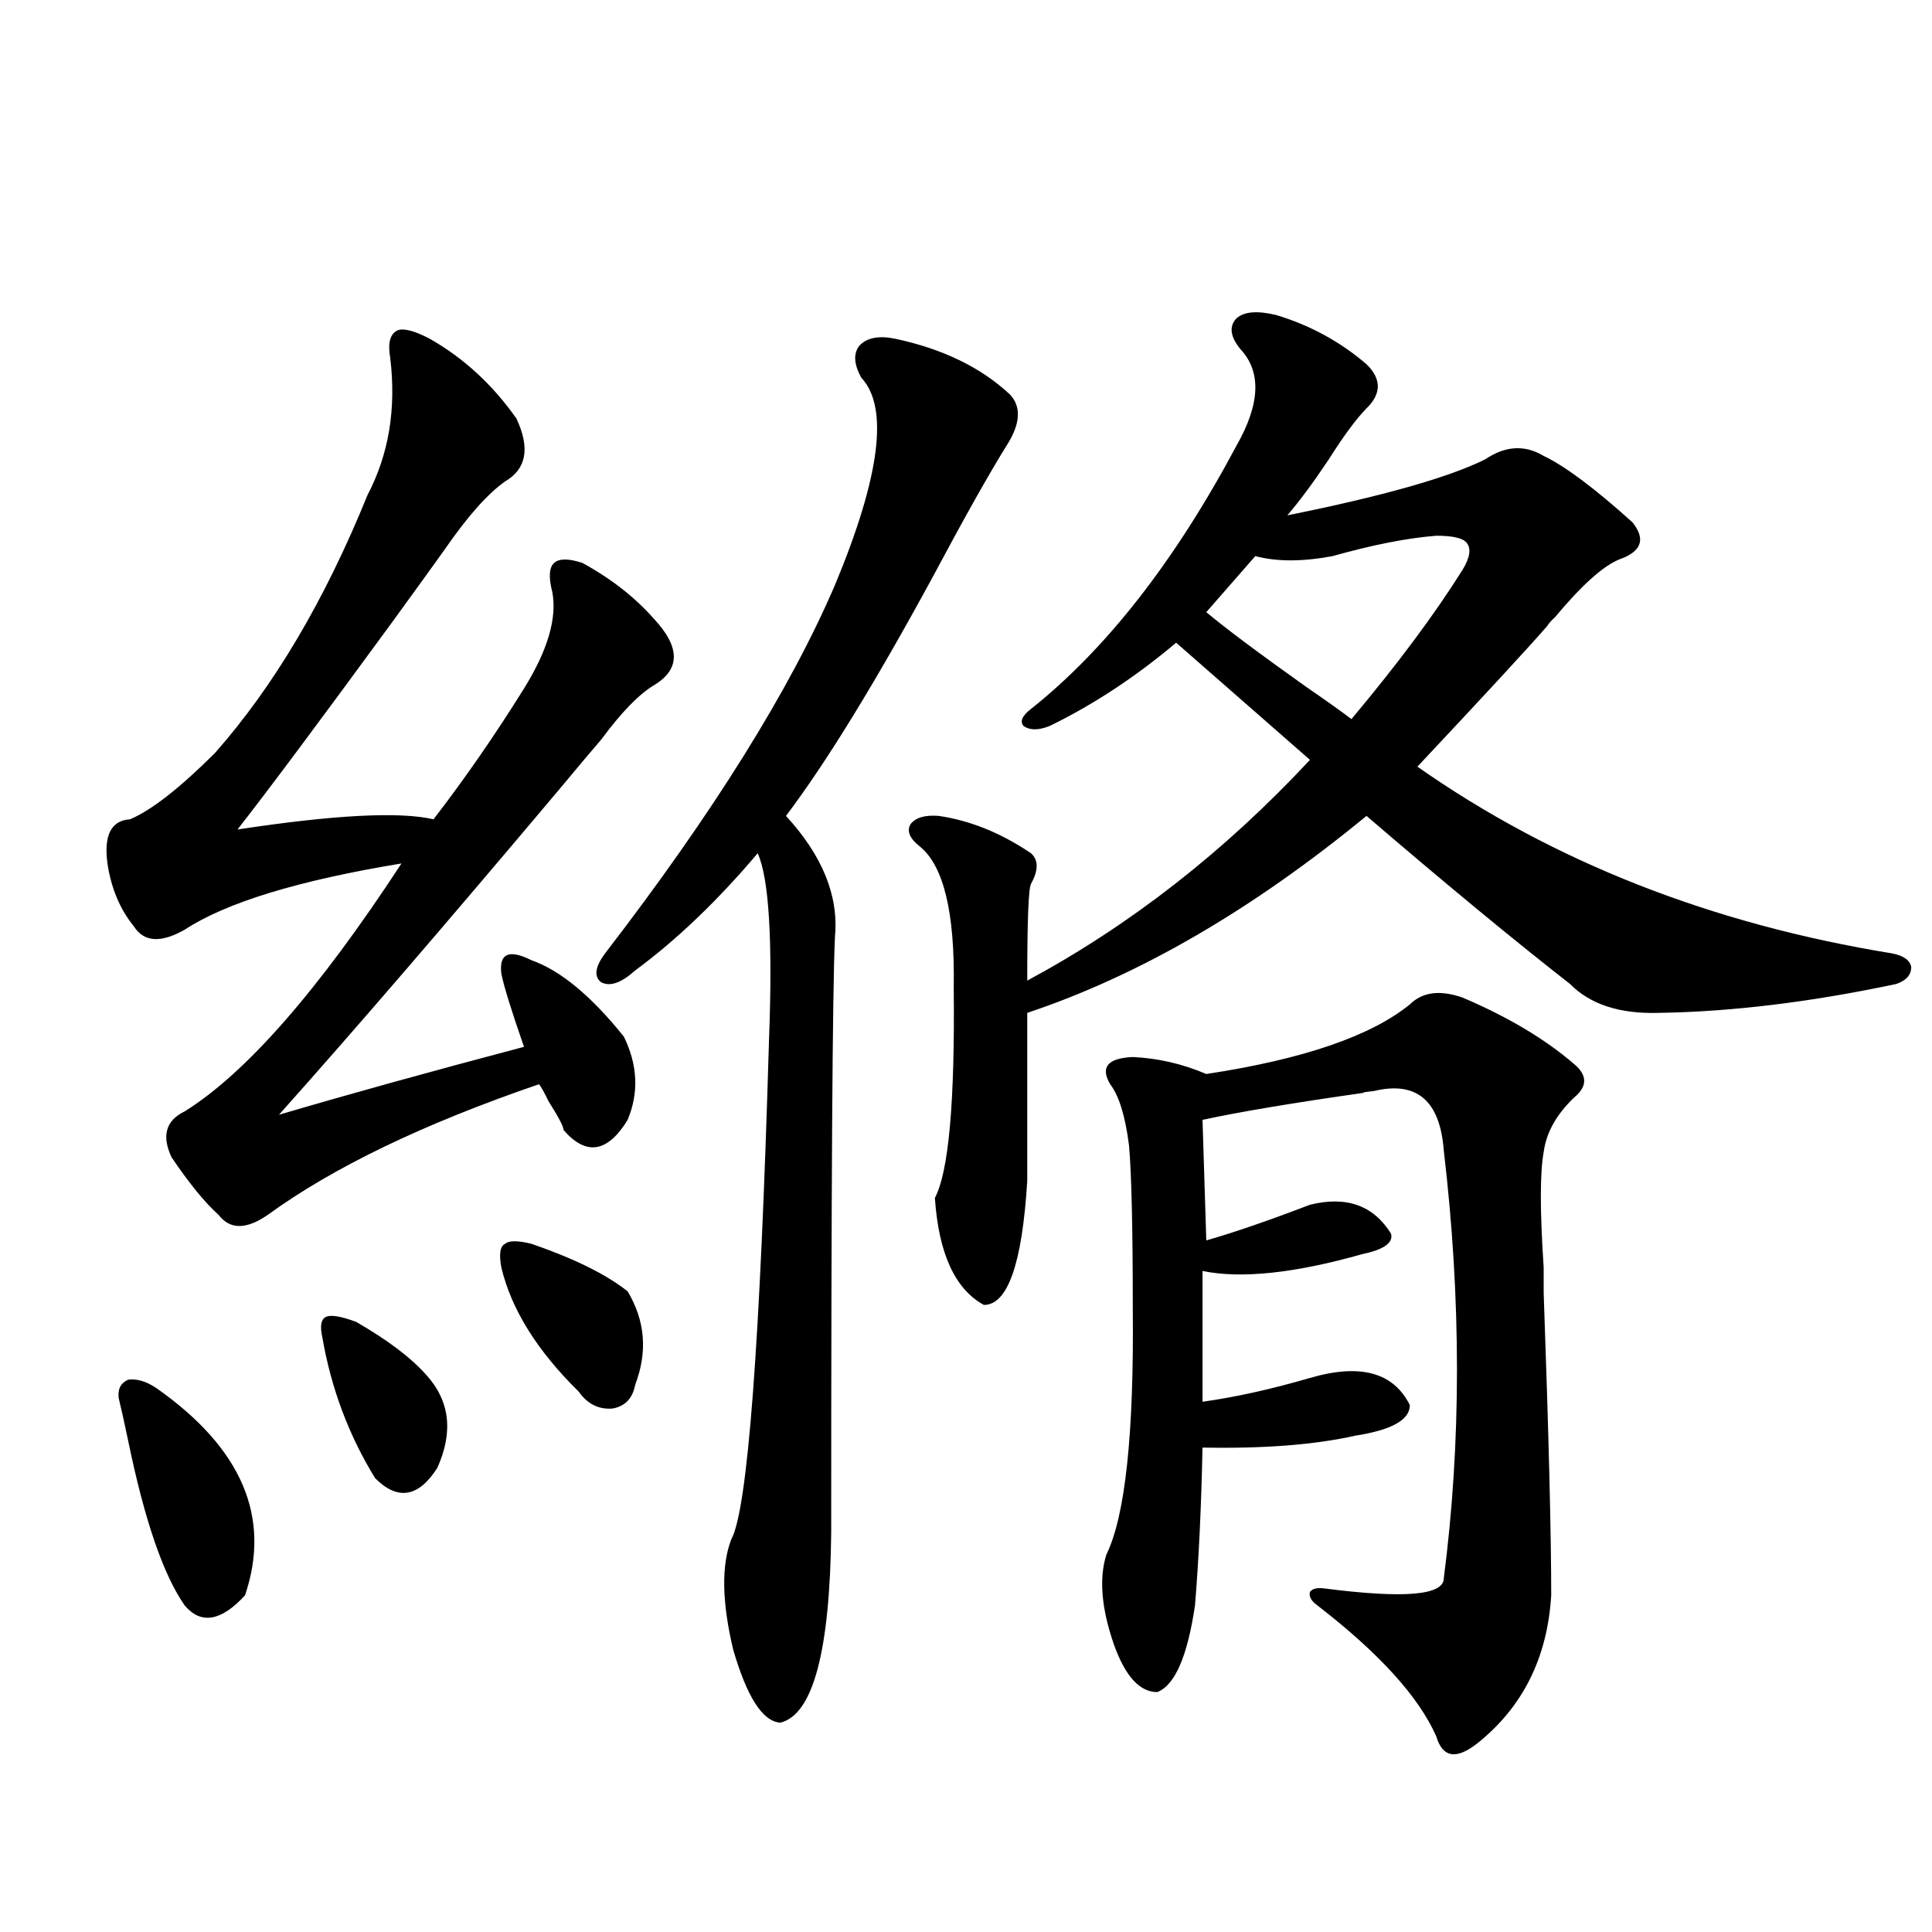 <?xml version="1.0" encoding="utf-8"?>
<!-- Generator: Adobe Illustrator 16.0.0, SVG Export Plug-In . SVG Version: 6.00 Build 0)  -->
<!DOCTYPE svg PUBLIC "-//W3C//DTD SVG 1.1//EN" "http://www.w3.org/Graphics/SVG/1.1/DTD/svg11.dtd">
<svg version="1.1" id="图层_1" xmlns="http://www.w3.org/2000/svg" xmlns:xlink="http://www.w3.org/1999/xlink" x="0px" y="0px"
	 width="1000px" height="1000px" viewBox="0 0 1000 1000" enable-background="new 0 0 1000 1000" xml:space="preserve">
<path d="M222.434,175.34c17.561,9.971,32.514,23.73,44.877,41.309c7.149,15.244,5.198,26.079-5.854,32.52
	c-9.116,6.455-19.512,18.169-31.219,35.156c-5.854,8.213-14.969,20.806-27.316,37.793c-37.728,51.567-64.389,87.314-79.998,107.227
	c50.075-7.607,83.9-9.365,101.461-5.273c16.25-21.094,31.859-43.643,46.828-67.676c12.347-19.912,17.225-36.611,14.634-50.098
	c-1.951-7.607-1.631-12.593,0.976-14.941c2.591-2.334,7.469-2.334,14.634,0c14.954,8.213,27.316,17.881,37.072,29.004
	c13.658,14.653,13.658,26.079,0,34.277c-7.805,4.697-16.92,14.063-27.316,28.125c-4.558,5.273-11.707,13.774-21.463,25.488
	C230.559,478.563,182.1,534.813,144.387,577c35.761-10.547,78.047-22.261,126.826-35.156c-6.509-18.745-10.411-31.338-11.707-37.793
	c-0.656-5.273,0.32-8.486,2.927-9.668c2.591-1.167,6.829-0.288,12.683,2.637c14.954,5.273,30.883,18.457,47.804,39.551
	c7.149,14.653,7.805,29.004,1.951,43.066c-10.411,17.002-21.463,18.76-33.17,5.273c0-1.758-2.607-6.729-7.805-14.941
	c-1.951-4.092-3.582-7.031-4.878-8.789c-59.846,20.518-106.674,43.066-140.484,67.676c-11.067,7.622-19.512,7.622-25.365,0
	c-7.165-6.44-15.289-16.396-24.39-29.883c-5.213-11.123-2.927-19.033,6.829-23.73c31.859-19.912,69.267-62.69,112.192-128.32
	c-53.337,8.789-90.729,20.215-112.192,34.277c-12.363,7.031-21.143,6.455-26.341-1.758c-7.165-8.789-11.707-19.624-13.658-32.52
	c-1.951-14.639,1.951-22.261,11.707-22.852c11.052-4.683,25.685-16.108,43.901-34.277c30.563-34.565,56.904-79.102,79.022-133.594
	c11.052-21.094,14.954-44.824,11.707-71.191c-1.311-7.607,0-12.305,3.902-14.063C209.096,169.778,214.629,171.248,222.434,175.34z
	 M61.462,723.777c-0.656-4.683,0.976-7.91,4.878-9.668c4.542-0.576,9.42,0.879,14.634,4.395
	c44.221,31.064,59.511,66.797,45.853,107.227c-12.363,13.473-22.774,15.23-31.219,5.273c-11.067-15.82-20.823-44.233-29.268-85.254
	C64.389,736.385,62.758,729.051,61.462,723.777z M184.386,684.227c16.25,9.38,28.292,18.457,36.097,27.246
	c12.347,13.486,14.298,29.595,5.854,48.34c-9.756,15.244-20.487,17.002-32.194,5.273c-13.658-22.261-22.774-46.582-27.316-72.949
	c-1.311-5.85-0.656-9.365,1.951-10.547C171.368,680.423,176.582,681.302,184.386,684.227z M275.116,643.797
	c22.103,7.622,38.688,15.82,49.755,24.609c9.1,15.244,10.396,31.353,3.902,48.34c-1.311,7.031-5.213,11.138-11.707,12.305
	c-7.165,0.591-13.018-2.334-17.561-8.789c-21.463-21.094-34.801-42.476-39.999-64.16c-1.311-7.031-0.656-11.123,1.951-12.305
	C263.409,642.039,267.951,642.039,275.116,643.797z M328.773,502.293c-7.165,6.455-13.018,8.501-17.561,6.152
	c-3.902-2.925-3.262-7.91,1.951-14.941c55.928-72.646,95.607-136.23,119.021-190.723c23.414-56.25,27.957-91.982,13.658-107.227
	c-3.902-7.031-4.238-12.593-0.976-16.699c3.902-4.092,10.076-5.273,18.536-3.516c24.71,5.273,44.542,14.941,59.511,29.004
	c5.854,6.455,5.198,15.244-1.951,26.367c-9.116,14.653-21.798,37.217-38.048,67.676c-29.923,55.083-55.288,96.392-76.096,123.926
	c18.856,20.518,27.316,41.309,25.365,62.402c-1.311,27.549-1.951,130.381-1.951,308.496c-0.656,61.523-9.436,94.332-26.341,98.438
	c-9.116-0.59-17.24-13.184-24.39-37.793c-5.854-24.609-6.189-43.643-0.976-57.129c8.445-15.229,14.954-101.362,19.512-258.398
	c1.951-51.553,0-83.784-5.854-96.68C371.363,466.258,350.236,486.473,328.773,502.293z M660.472,163.035
	c17.561,5.273,33.17,13.774,46.828,25.488c7.805,7.622,7.805,15.244,0,22.852c-5.213,5.273-11.707,14.063-19.512,26.367
	c-7.805,11.729-14.969,21.396-21.463,29.004c49.42-9.956,83.565-19.624,102.437-29.004c10.396-7.031,20.487-7.607,30.243-1.758
	c11.052,5.273,26.341,16.699,45.853,34.277c7.149,8.789,4.878,15.244-6.829,19.336c-8.46,3.516-19.512,13.486-33.17,29.883
	c-1.951,1.758-3.262,3.228-3.902,4.395c-9.115,10.547-31.554,34.868-67.315,72.949c70.242,49.219,152.191,81.45,245.848,96.68
	c5.854,1.182,9.1,3.516,9.756,7.031c0,4.106-2.607,7.031-7.805,8.789c-44.237,9.38-85.211,14.365-122.924,14.941
	c-20.167,0.591-35.456-4.395-45.853-14.941c-29.268-22.852-64.389-51.855-105.363-87.012
	c-59.191,48.643-117.726,82.617-175.605,101.953v87.012c-2.607,42.778-10.091,64.16-22.438,64.16
	c-14.969-8.198-23.414-26.655-25.365-55.371c7.149-13.472,10.396-49.795,9.756-108.984c0.64-38.672-5.213-62.979-17.561-72.949
	c-5.213-4.092-6.829-7.91-4.878-11.426c2.591-3.516,7.469-4.971,14.634-4.395c16.25,2.349,32.194,8.789,47.804,19.336
	c3.902,3.516,3.902,8.789,0,15.82c-1.311,2.349-1.951,19.048-1.951,50.098c53.322-28.701,102.101-66.797,146.338-114.258
	l-69.267-60.645c-20.823,17.578-42.606,31.943-65.364,43.066c-5.854,2.349-10.411,2.349-13.658,0
	c-1.951-2.334-0.656-5.273,3.902-8.789c39.023-31.05,74.465-76.465,106.339-136.23c12.347-21.67,13.003-38.369,1.951-50.098
	c-5.213-6.44-5.854-11.714-1.951-15.82C643.887,161.277,650.716,160.701,660.472,163.035z M757.055,516.355
	c23.414,9.971,42.591,21.396,57.56,34.277c7.149,5.864,7.149,11.729,0,17.578c-9.115,8.789-14.314,18.169-15.609,28.125
	c-1.951,10.547-1.951,30.474,0,59.766c0,0.591,0,4.985,0,13.184c2.592,72.661,3.902,124.805,3.902,156.445
	c-1.951,32.218-14.634,57.706-38.048,76.465c-11.067,8.789-18.216,7.608-21.463-3.516c-9.115-20.517-29.603-43.066-61.462-67.676
	c-3.262-2.334-4.558-4.683-3.902-7.031c1.296-1.758,3.902-2.334,7.805-1.758c40.975,5.273,61.462,3.516,61.462-5.273
	c9.1-70.313,9.1-144.141,0-221.484c-1.951-25.776-13.993-36.035-36.097-30.762c-5.213,0.591-6.829,0.879-4.878,0.879
	c-37.072,5.273-65.044,9.971-83.9,14.063l1.951,62.402c14.299-4.092,32.194-10.244,53.657-18.457
	c18.856-4.683,32.835,0.303,41.95,14.941c1.296,4.697-3.582,8.213-14.634,10.547c-35.121,9.971-62.773,12.896-82.925,8.789v67.676
	c16.905-2.334,35.441-6.44,55.608-12.305c26.006-7.607,43.246-2.925,51.706,14.063c0,7.622-9.436,12.896-28.292,15.82
	c-20.823,4.697-47.163,6.743-79.022,6.152c-0.656,31.064-1.951,58.311-3.902,81.738c-3.902,26.367-10.411,41.309-19.512,44.824
	c-9.115,0-16.585-8.212-22.438-24.609c-6.509-18.759-7.805-34.277-3.902-46.582c9.756-19.912,14.299-62.402,13.658-127.441
	c0-41.597-0.656-69.722-1.951-84.375c-1.951-15.229-5.213-25.776-9.756-31.641c-5.213-8.789-1.311-13.472,11.707-14.063
	c13.003,0.591,25.685,3.516,38.048,8.789c50.075-7.607,85.196-19.624,105.363-36.035
	C736.233,513.431,745.348,512.264,757.055,516.355z M743.397,277.293c-14.969,1.182-32.85,4.697-53.657,10.547
	c-15.609,2.939-28.948,2.939-39.999,0l-25.365,29.004c9.756,8.213,26.981,21.094,51.706,38.672
	c11.052,7.622,18.856,13.184,23.414,16.699c24.054-28.701,43.246-54.492,57.56-77.344c3.902-6.44,4.543-11.123,1.951-14.063
	C757.055,278.475,751.842,277.293,743.397,277.293z"/>
</svg>
